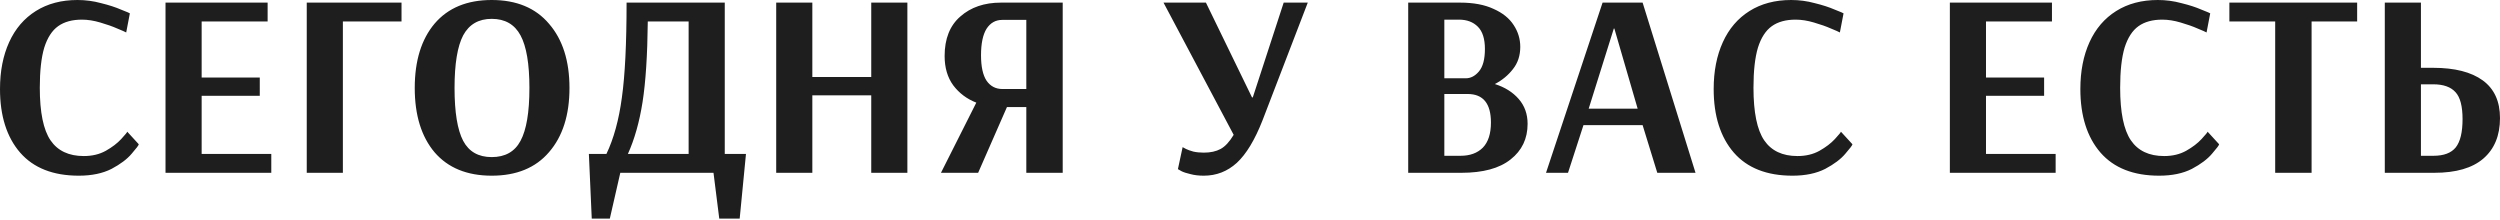 <?xml version="1.0" encoding="UTF-8"?> <svg xmlns="http://www.w3.org/2000/svg" width="1605" height="141" viewBox="0 0 1605 141" fill="none"> <path d="M50.595 112.788C34.122 112.788 21.572 107.857 12.943 97.996C4.314 88.023 0 74.407 0 57.15C0 45.72 1.961 35.691 5.883 27.062C9.805 18.434 15.52 11.766 23.028 7.06C30.536 2.353 39.445 4.7709e-07 49.755 4.7709e-07C54.909 4.7709e-07 59.952 0.672 64.883 2.017C69.925 3.25 74.24 4.65 77.825 6.219C81.523 7.676 83.372 8.46 83.372 8.573L81.019 20.843C80.235 20.395 78.33 19.554 75.304 18.322C72.278 16.977 68.637 15.688 64.378 14.456C60.232 13.223 56.31 12.607 52.612 12.607C46.337 12.607 41.238 14.007 37.316 16.809C33.394 19.61 30.424 24.205 28.407 30.592C26.502 36.98 25.55 45.552 25.55 56.31C25.55 72.11 27.847 83.372 32.441 90.096C37.036 96.819 44.152 100.181 53.789 100.181C59.167 100.181 63.874 99.061 67.908 96.819C72.054 94.466 75.36 91.945 77.825 89.255C80.403 86.454 81.692 84.885 81.692 84.549L89.087 92.617C89.087 93.177 87.575 95.195 84.549 98.668C81.635 102.142 77.321 105.392 71.606 108.418C65.891 111.331 58.887 112.788 50.595 112.788ZM106.261 110.939V1.681H171.816V13.783H129.458V49.754H166.774V61.521H129.458V98.836H174.169V110.939H106.261ZM196.931 110.939V1.681H257.779V13.783H220.127V110.939H196.931ZM315.682 112.788C299.882 112.788 287.667 107.801 279.039 97.828C270.522 87.743 266.264 73.959 266.264 56.478C266.264 38.997 270.522 25.213 279.039 15.128C287.667 5.043 299.882 4.7709e-07 315.682 4.7709e-07C331.595 4.7709e-07 343.865 5.099 352.494 15.296C361.234 25.381 365.605 39.109 365.605 56.478C365.605 73.847 361.234 87.575 352.494 97.66C343.865 107.745 331.595 112.788 315.682 112.788ZM315.682 100.854C324.311 100.854 330.474 97.38 334.172 90.432C337.982 83.372 339.887 72.054 339.887 56.478C339.887 41.014 337.982 29.752 334.172 22.692C330.362 15.632 324.199 12.102 315.682 12.102C307.278 12.102 301.17 15.632 297.36 22.692C293.662 29.752 291.813 41.014 291.813 56.478C291.813 72.054 293.662 83.372 297.36 90.432C301.058 97.38 307.166 100.854 315.682 100.854ZM378.058 98.836H389.32C394.026 88.975 397.332 76.929 399.237 62.697C401.254 48.354 402.263 28.015 402.263 1.681H465.296V98.836H478.911L474.877 140.354H461.766L458.068 110.939H398.228L391.505 140.354H379.907L378.058 98.836ZM442.1 98.836V13.783H415.878C415.654 35.411 414.533 52.668 412.516 65.555C410.499 78.33 407.361 89.423 403.103 98.836H442.1ZM498.323 110.939V1.681H521.519V49.418H559.339V1.681H582.536V110.939H559.339V61.184H521.519V110.939H498.323ZM626.789 65.891C620.738 63.538 615.807 59.84 611.997 54.797C608.299 49.754 606.45 43.479 606.45 35.971C606.45 24.877 609.812 16.417 616.536 10.59C623.259 4.65 631.944 1.681 642.589 1.681H682.258V110.939H658.894V68.749H646.455L627.966 110.939H604.097L626.789 65.891ZM658.894 57.15V12.775H643.43C639.172 12.775 635.81 14.68 633.344 18.49C630.991 22.3 629.815 27.959 629.815 35.467C629.815 42.751 630.991 48.186 633.344 51.772C635.81 55.357 639.228 57.15 643.598 57.15H658.894ZM772.86 112.788C769.61 112.788 766.752 112.452 764.287 111.779C761.822 111.219 759.917 110.603 758.572 109.93C757.34 109.258 756.555 108.81 756.219 108.586L759.245 94.466C759.581 94.69 760.309 95.082 761.43 95.643C762.55 96.203 764.119 96.763 766.136 97.324C768.153 97.772 770.394 97.996 772.86 97.996C777.118 97.996 780.704 97.212 783.617 95.643C786.531 94.074 789.332 91.048 792.022 86.566L746.974 1.681H774.204L803.788 62.529H804.292L824.127 1.681H839.591L810.512 77.321C805.581 89.872 800.09 98.948 794.039 104.551C787.988 110.042 780.928 112.788 772.86 112.788ZM904.068 1.681H937.349C945.978 1.681 953.15 3.026 958.865 5.715C964.692 8.292 969.006 11.766 971.808 16.137C974.609 20.395 976.01 25.045 976.01 30.088C976.01 35.691 974.441 40.453 971.304 44.376C968.278 48.298 964.412 51.491 959.705 53.957C966.093 55.974 971.191 59.167 975.001 63.538C978.811 67.908 980.717 73.231 980.717 79.506C980.717 89.031 977.075 96.651 969.791 102.366C962.619 108.081 952.085 110.939 938.19 110.939H904.068V1.681ZM941.047 50.259C944.185 50.259 946.987 48.802 949.452 45.888C952.029 42.863 953.318 38.044 953.318 31.433C953.318 24.933 951.805 20.171 948.78 17.145C945.754 14.12 941.72 12.607 936.677 12.607H927.264V50.259H941.047ZM937.686 100.013C943.737 100.013 948.499 98.276 951.973 94.802C955.447 91.216 957.184 85.838 957.184 78.666C957.184 66.451 952.197 60.344 942.224 60.344H927.264V100.013H937.686ZM992.539 110.939L1028.85 1.681H1054.56L1088.52 110.939H1063.98L1054.56 80.347H1016.58L1006.66 110.939H992.539ZM1019.94 69.757H1051.37L1036.41 18.322H1036.07L1019.94 69.757ZM1150.78 112.788C1134.31 112.788 1121.75 107.857 1113.13 97.996C1104.5 88.023 1100.18 74.407 1100.18 57.15C1100.18 45.72 1102.14 35.691 1106.07 27.062C1109.99 18.434 1115.7 11.766 1123.21 7.06C1130.72 2.353 1139.63 4.7709e-07 1149.94 4.7709e-07C1155.09 4.7709e-07 1160.14 0.672 1165.07 2.017C1170.11 3.25 1174.42 4.65 1178.01 6.219C1181.71 7.676 1183.56 8.46 1183.56 8.573L1181.2 20.843C1180.42 20.395 1178.51 19.554 1175.49 18.322C1172.46 16.977 1168.82 15.688 1164.56 14.456C1160.42 13.223 1156.49 12.607 1152.8 12.607C1146.52 12.607 1141.42 14.007 1137.5 16.809C1133.58 19.61 1130.61 24.205 1128.59 30.592C1126.69 36.98 1125.73 45.552 1125.73 56.31C1125.73 72.11 1128.03 83.372 1132.62 90.096C1137.22 96.819 1144.33 100.181 1153.97 100.181C1159.35 100.181 1164.06 99.061 1168.09 96.819C1172.24 94.466 1175.54 91.945 1178.01 89.255C1180.59 86.454 1181.87 84.885 1181.87 84.549L1189.27 92.617C1189.27 93.177 1187.76 95.195 1184.73 98.668C1181.82 102.142 1177.5 105.392 1171.79 108.418C1166.07 111.331 1159.07 112.788 1150.78 112.788ZM1251.81 110.939V1.681H1317.36V13.783H1275.01V49.754H1312.32V61.521H1275.01V98.836H1319.72V110.939H1251.81ZM1386.18 112.788C1369.71 112.788 1357.16 107.857 1348.53 97.996C1339.9 88.023 1335.59 74.407 1335.59 57.15C1335.59 45.72 1337.55 35.691 1341.47 27.062C1345.39 18.434 1351.11 11.766 1358.62 7.06C1366.12 2.353 1375.03 4.7709e-07 1385.34 4.7709e-07C1390.5 4.7709e-07 1395.54 0.672 1400.47 2.017C1405.51 3.25 1409.83 4.65 1413.41 6.219C1417.11 7.676 1418.96 8.46 1418.96 8.573L1416.61 20.843C1415.82 20.395 1413.92 19.554 1410.89 18.322C1407.87 16.977 1404.22 15.688 1399.97 14.456C1395.82 13.223 1391.9 12.607 1388.2 12.607C1381.92 12.607 1376.82 14.007 1372.9 16.809C1368.98 19.61 1366.01 24.205 1363.99 30.592C1362.09 36.98 1361.14 45.552 1361.14 56.31C1361.14 72.11 1363.43 83.372 1368.03 90.096C1372.62 96.819 1379.74 100.181 1389.38 100.181C1394.75 100.181 1399.46 99.061 1403.49 96.819C1407.64 94.466 1410.95 91.945 1413.41 89.255C1415.99 86.454 1417.28 84.885 1417.28 84.549L1424.67 92.617C1424.67 93.177 1423.16 95.195 1420.14 98.668C1417.22 102.142 1412.91 105.392 1407.19 108.418C1401.48 111.331 1394.47 112.788 1386.18 112.788ZM1460.67 110.939V13.783H1431.26V1.681H1513.29V13.783H1484.04V110.939H1460.67ZM1531.04 1.681H1554.24V43.535H1562.14C1575.92 43.535 1586.51 46.224 1593.91 51.603C1601.3 56.982 1605 65.05 1605 75.808C1605 87.014 1601.41 95.699 1594.24 101.862C1587.18 107.913 1576.7 110.939 1562.81 110.939H1531.04V1.681ZM1562.31 100.013C1568.92 100.013 1573.68 98.22 1576.59 94.634C1579.51 90.936 1580.96 84.885 1580.96 76.481C1580.96 68.188 1579.45 62.417 1576.42 59.167C1573.4 55.806 1568.64 54.125 1562.14 54.125H1554.24V100.013H1562.31Z" fill="#1E1E1E"></path> </svg> 